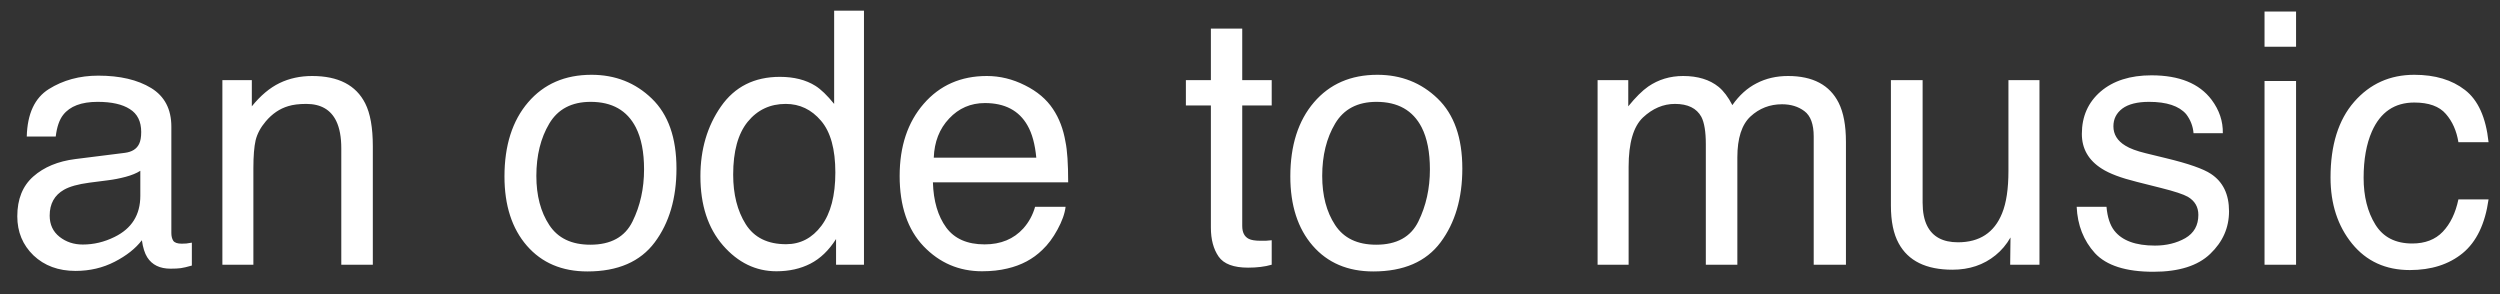 <?xml version="1.0" encoding="UTF-8"?> <svg xmlns="http://www.w3.org/2000/svg" width="85" height="10" viewBox="0 0 85 10" fill="none"><rect x="0" y="0" width="85" height="10" fill="#333333" stroke="none"/><path d="M1.689 7.33C1.689 7.635 1.801 7.875 2.023 8.051C2.246 8.227 2.51 8.314 2.814 8.314C3.186 8.314 3.545 8.229 3.893 8.057C4.479 7.771 4.771 7.305 4.771 6.656V5.807C4.643 5.889 4.477 5.957 4.273 6.012C4.07 6.066 3.871 6.105 3.676 6.129L3.037 6.211C2.654 6.262 2.367 6.342 2.176 6.451C1.852 6.635 1.689 6.928 1.689 7.33ZM4.244 5.197C4.486 5.166 4.648 5.064 4.73 4.893C4.777 4.799 4.801 4.664 4.801 4.488C4.801 4.129 4.672 3.869 4.414 3.709C4.16 3.545 3.795 3.463 3.318 3.463C2.768 3.463 2.377 3.611 2.146 3.908C2.018 4.072 1.934 4.316 1.895 4.641H0.91C0.93 3.867 1.18 3.33 1.66 3.029C2.145 2.725 2.705 2.572 3.342 2.572C4.08 2.572 4.68 2.713 5.141 2.994C5.598 3.275 5.826 3.713 5.826 4.307V7.922C5.826 8.031 5.848 8.119 5.891 8.186C5.938 8.252 6.033 8.285 6.178 8.285C6.225 8.285 6.277 8.283 6.336 8.279C6.395 8.271 6.457 8.262 6.523 8.25V9.029C6.359 9.076 6.234 9.105 6.148 9.117C6.062 9.129 5.945 9.135 5.797 9.135C5.434 9.135 5.17 9.006 5.006 8.748C4.92 8.611 4.859 8.418 4.824 8.168C4.609 8.449 4.301 8.693 3.898 8.9C3.496 9.107 3.053 9.211 2.568 9.211C1.986 9.211 1.51 9.035 1.139 8.684C0.771 8.328 0.588 7.885 0.588 7.354C0.588 6.771 0.77 6.32 1.133 6C1.496 5.68 1.973 5.482 2.562 5.408L4.244 5.197ZM7.561 2.725H8.562V3.615C8.859 3.248 9.174 2.984 9.506 2.824C9.838 2.664 10.207 2.584 10.613 2.584C11.504 2.584 12.105 2.895 12.418 3.516C12.59 3.855 12.676 4.342 12.676 4.975V9H11.604V5.045C11.604 4.662 11.547 4.354 11.434 4.119C11.246 3.729 10.906 3.533 10.414 3.533C10.164 3.533 9.959 3.559 9.799 3.609C9.51 3.695 9.256 3.867 9.037 4.125C8.861 4.332 8.746 4.547 8.691 4.77C8.641 4.988 8.615 5.303 8.615 5.713V9H7.561V2.725ZM20.07 8.32C20.77 8.32 21.248 8.057 21.506 7.529C21.768 6.998 21.898 6.408 21.898 5.76C21.898 5.174 21.805 4.697 21.617 4.33C21.32 3.752 20.809 3.463 20.082 3.463C19.438 3.463 18.969 3.709 18.676 4.201C18.383 4.693 18.236 5.287 18.236 5.982C18.236 6.65 18.383 7.207 18.676 7.652C18.969 8.098 19.434 8.32 20.07 8.32ZM20.111 2.543C20.92 2.543 21.604 2.812 22.162 3.352C22.721 3.891 23 4.684 23 5.73C23 6.742 22.754 7.578 22.262 8.238C21.77 8.898 21.006 9.229 19.971 9.229C19.107 9.229 18.422 8.938 17.914 8.355C17.406 7.77 17.152 6.984 17.152 6C17.152 4.945 17.42 4.105 17.955 3.48C18.49 2.855 19.209 2.543 20.111 2.543ZM24.928 5.936C24.928 6.607 25.07 7.17 25.355 7.623C25.641 8.076 26.098 8.303 26.727 8.303C27.215 8.303 27.615 8.094 27.928 7.676C28.244 7.254 28.402 6.65 28.402 5.865C28.402 5.072 28.24 4.486 27.916 4.107C27.592 3.725 27.191 3.533 26.715 3.533C26.184 3.533 25.752 3.736 25.42 4.143C25.092 4.549 24.928 5.146 24.928 5.936ZM26.516 2.613C26.996 2.613 27.398 2.715 27.723 2.918C27.91 3.035 28.123 3.24 28.361 3.533V0.363H29.375V9H28.426V8.127C28.18 8.514 27.889 8.793 27.553 8.965C27.217 9.137 26.832 9.223 26.398 9.223C25.699 9.223 25.094 8.93 24.582 8.344C24.07 7.754 23.814 6.971 23.814 5.994C23.814 5.08 24.047 4.289 24.512 3.621C24.98 2.949 25.648 2.613 26.516 2.613ZM33.553 2.584C33.998 2.584 34.43 2.689 34.848 2.9C35.266 3.107 35.584 3.377 35.803 3.709C36.014 4.025 36.154 4.395 36.225 4.816C36.287 5.105 36.318 5.566 36.318 6.199H31.719C31.738 6.836 31.889 7.348 32.17 7.734C32.451 8.117 32.887 8.309 33.477 8.309C34.027 8.309 34.467 8.127 34.795 7.764C34.982 7.553 35.115 7.309 35.193 7.031H36.23C36.203 7.262 36.111 7.52 35.955 7.805C35.803 8.086 35.631 8.316 35.44 8.496C35.119 8.809 34.723 9.02 34.25 9.129C33.996 9.191 33.709 9.223 33.389 9.223C32.607 9.223 31.945 8.939 31.402 8.373C30.859 7.803 30.588 7.006 30.588 5.982C30.588 4.975 30.861 4.156 31.408 3.527C31.955 2.898 32.67 2.584 33.553 2.584ZM35.234 5.361C35.191 4.904 35.092 4.539 34.935 4.266C34.647 3.758 34.164 3.504 33.488 3.504C33.004 3.504 32.598 3.68 32.27 4.031C31.941 4.379 31.768 4.822 31.748 5.361H35.234ZM41.17 0.973H42.236V2.725H43.238V3.586H42.236V7.682C42.236 7.9 42.31 8.047 42.459 8.121C42.541 8.164 42.678 8.186 42.869 8.186C42.92 8.186 42.975 8.186 43.033 8.186C43.092 8.182 43.16 8.176 43.238 8.168V9C43.117 9.035 42.99 9.061 42.857 9.076C42.728 9.092 42.588 9.1 42.435 9.1C41.943 9.1 41.609 8.975 41.434 8.725C41.258 8.471 41.17 8.143 41.17 7.74V3.586H40.32V2.725H41.17V0.973ZM46.789 8.32C47.488 8.32 47.967 8.057 48.225 7.529C48.486 6.998 48.617 6.408 48.617 5.76C48.617 5.174 48.523 4.697 48.336 4.33C48.039 3.752 47.527 3.463 46.801 3.463C46.156 3.463 45.688 3.709 45.395 4.201C45.102 4.693 44.955 5.287 44.955 5.982C44.955 6.65 45.102 7.207 45.395 7.652C45.688 8.098 46.152 8.32 46.789 8.32ZM46.83 2.543C47.639 2.543 48.322 2.812 48.881 3.352C49.44 3.891 49.719 4.684 49.719 5.73C49.719 6.742 49.473 7.578 48.98 8.238C48.488 8.898 47.725 9.229 46.69 9.229C45.826 9.229 45.141 8.938 44.633 8.355C44.125 7.77 43.871 6.984 43.871 6C43.871 4.945 44.139 4.105 44.674 3.48C45.209 2.855 45.928 2.543 46.83 2.543ZM54.318 2.725H55.361V3.615C55.611 3.307 55.838 3.082 56.041 2.941C56.389 2.703 56.783 2.584 57.225 2.584C57.725 2.584 58.127 2.707 58.432 2.953C58.603 3.094 58.76 3.301 58.9 3.574C59.135 3.238 59.41 2.99 59.727 2.83C60.043 2.666 60.398 2.584 60.793 2.584C61.637 2.584 62.211 2.889 62.516 3.498C62.68 3.826 62.762 4.268 62.762 4.822V9H61.666V4.641C61.666 4.223 61.56 3.936 61.35 3.779C61.143 3.623 60.889 3.545 60.588 3.545C60.174 3.545 59.816 3.684 59.516 3.961C59.219 4.238 59.07 4.701 59.07 5.35V9H57.998V4.904C57.998 4.479 57.947 4.168 57.846 3.973C57.685 3.68 57.387 3.533 56.949 3.533C56.551 3.533 56.188 3.688 55.859 3.996C55.535 4.305 55.373 4.863 55.373 5.672V9H54.318V2.725ZM65.369 2.725V6.891C65.369 7.211 65.42 7.473 65.522 7.676C65.709 8.051 66.059 8.238 66.57 8.238C67.305 8.238 67.805 7.91 68.07 7.254C68.215 6.902 68.287 6.42 68.287 5.807V2.725H69.342V9H68.346L68.357 8.074C68.221 8.312 68.051 8.514 67.848 8.678C67.445 9.006 66.957 9.17 66.383 9.17C65.488 9.17 64.879 8.871 64.555 8.273C64.379 7.953 64.291 7.525 64.291 6.99V2.725H65.369ZM71.621 7.031C71.652 7.383 71.74 7.652 71.885 7.84C72.15 8.18 72.611 8.35 73.268 8.35C73.658 8.35 74.002 8.266 74.299 8.098C74.596 7.926 74.744 7.662 74.744 7.307C74.744 7.037 74.625 6.832 74.387 6.691C74.234 6.605 73.934 6.506 73.484 6.393L72.647 6.182C72.111 6.049 71.717 5.9 71.463 5.736C71.01 5.451 70.783 5.057 70.783 4.553C70.783 3.959 70.996 3.479 71.422 3.111C71.852 2.744 72.428 2.561 73.15 2.561C74.096 2.561 74.777 2.838 75.195 3.393C75.457 3.744 75.584 4.123 75.576 4.529H74.58C74.561 4.291 74.477 4.074 74.328 3.879C74.086 3.602 73.666 3.463 73.068 3.463C72.67 3.463 72.367 3.539 72.16 3.691C71.957 3.844 71.856 4.045 71.856 4.295C71.856 4.568 71.99 4.787 72.26 4.951C72.416 5.049 72.647 5.135 72.951 5.209L73.648 5.379C74.406 5.562 74.914 5.74 75.172 5.912C75.582 6.182 75.787 6.605 75.787 7.184C75.787 7.742 75.574 8.225 75.148 8.631C74.727 9.037 74.082 9.24 73.215 9.24C72.281 9.24 71.619 9.029 71.228 8.607C70.842 8.182 70.635 7.656 70.607 7.031H71.621ZM76.994 2.754H78.066V9H76.994V2.754ZM76.994 0.393H78.066V1.588H76.994V0.393ZM82.086 2.543C82.793 2.543 83.367 2.715 83.809 3.059C84.254 3.402 84.522 3.994 84.611 4.834H83.586C83.523 4.447 83.381 4.127 83.158 3.873C82.936 3.615 82.578 3.486 82.086 3.486C81.414 3.486 80.934 3.814 80.644 4.471C80.457 4.896 80.363 5.422 80.363 6.047C80.363 6.676 80.496 7.205 80.762 7.635C81.027 8.064 81.445 8.279 82.016 8.279C82.453 8.279 82.799 8.146 83.053 7.881C83.311 7.611 83.488 7.244 83.586 6.779H84.611C84.494 7.611 84.201 8.221 83.732 8.607C83.264 8.99 82.664 9.182 81.934 9.182C81.113 9.182 80.459 8.883 79.971 8.285C79.482 7.684 79.238 6.934 79.238 6.035C79.238 4.934 79.506 4.076 80.041 3.463C80.576 2.85 81.258 2.543 82.086 2.543Z" fill="white"></path></svg> 